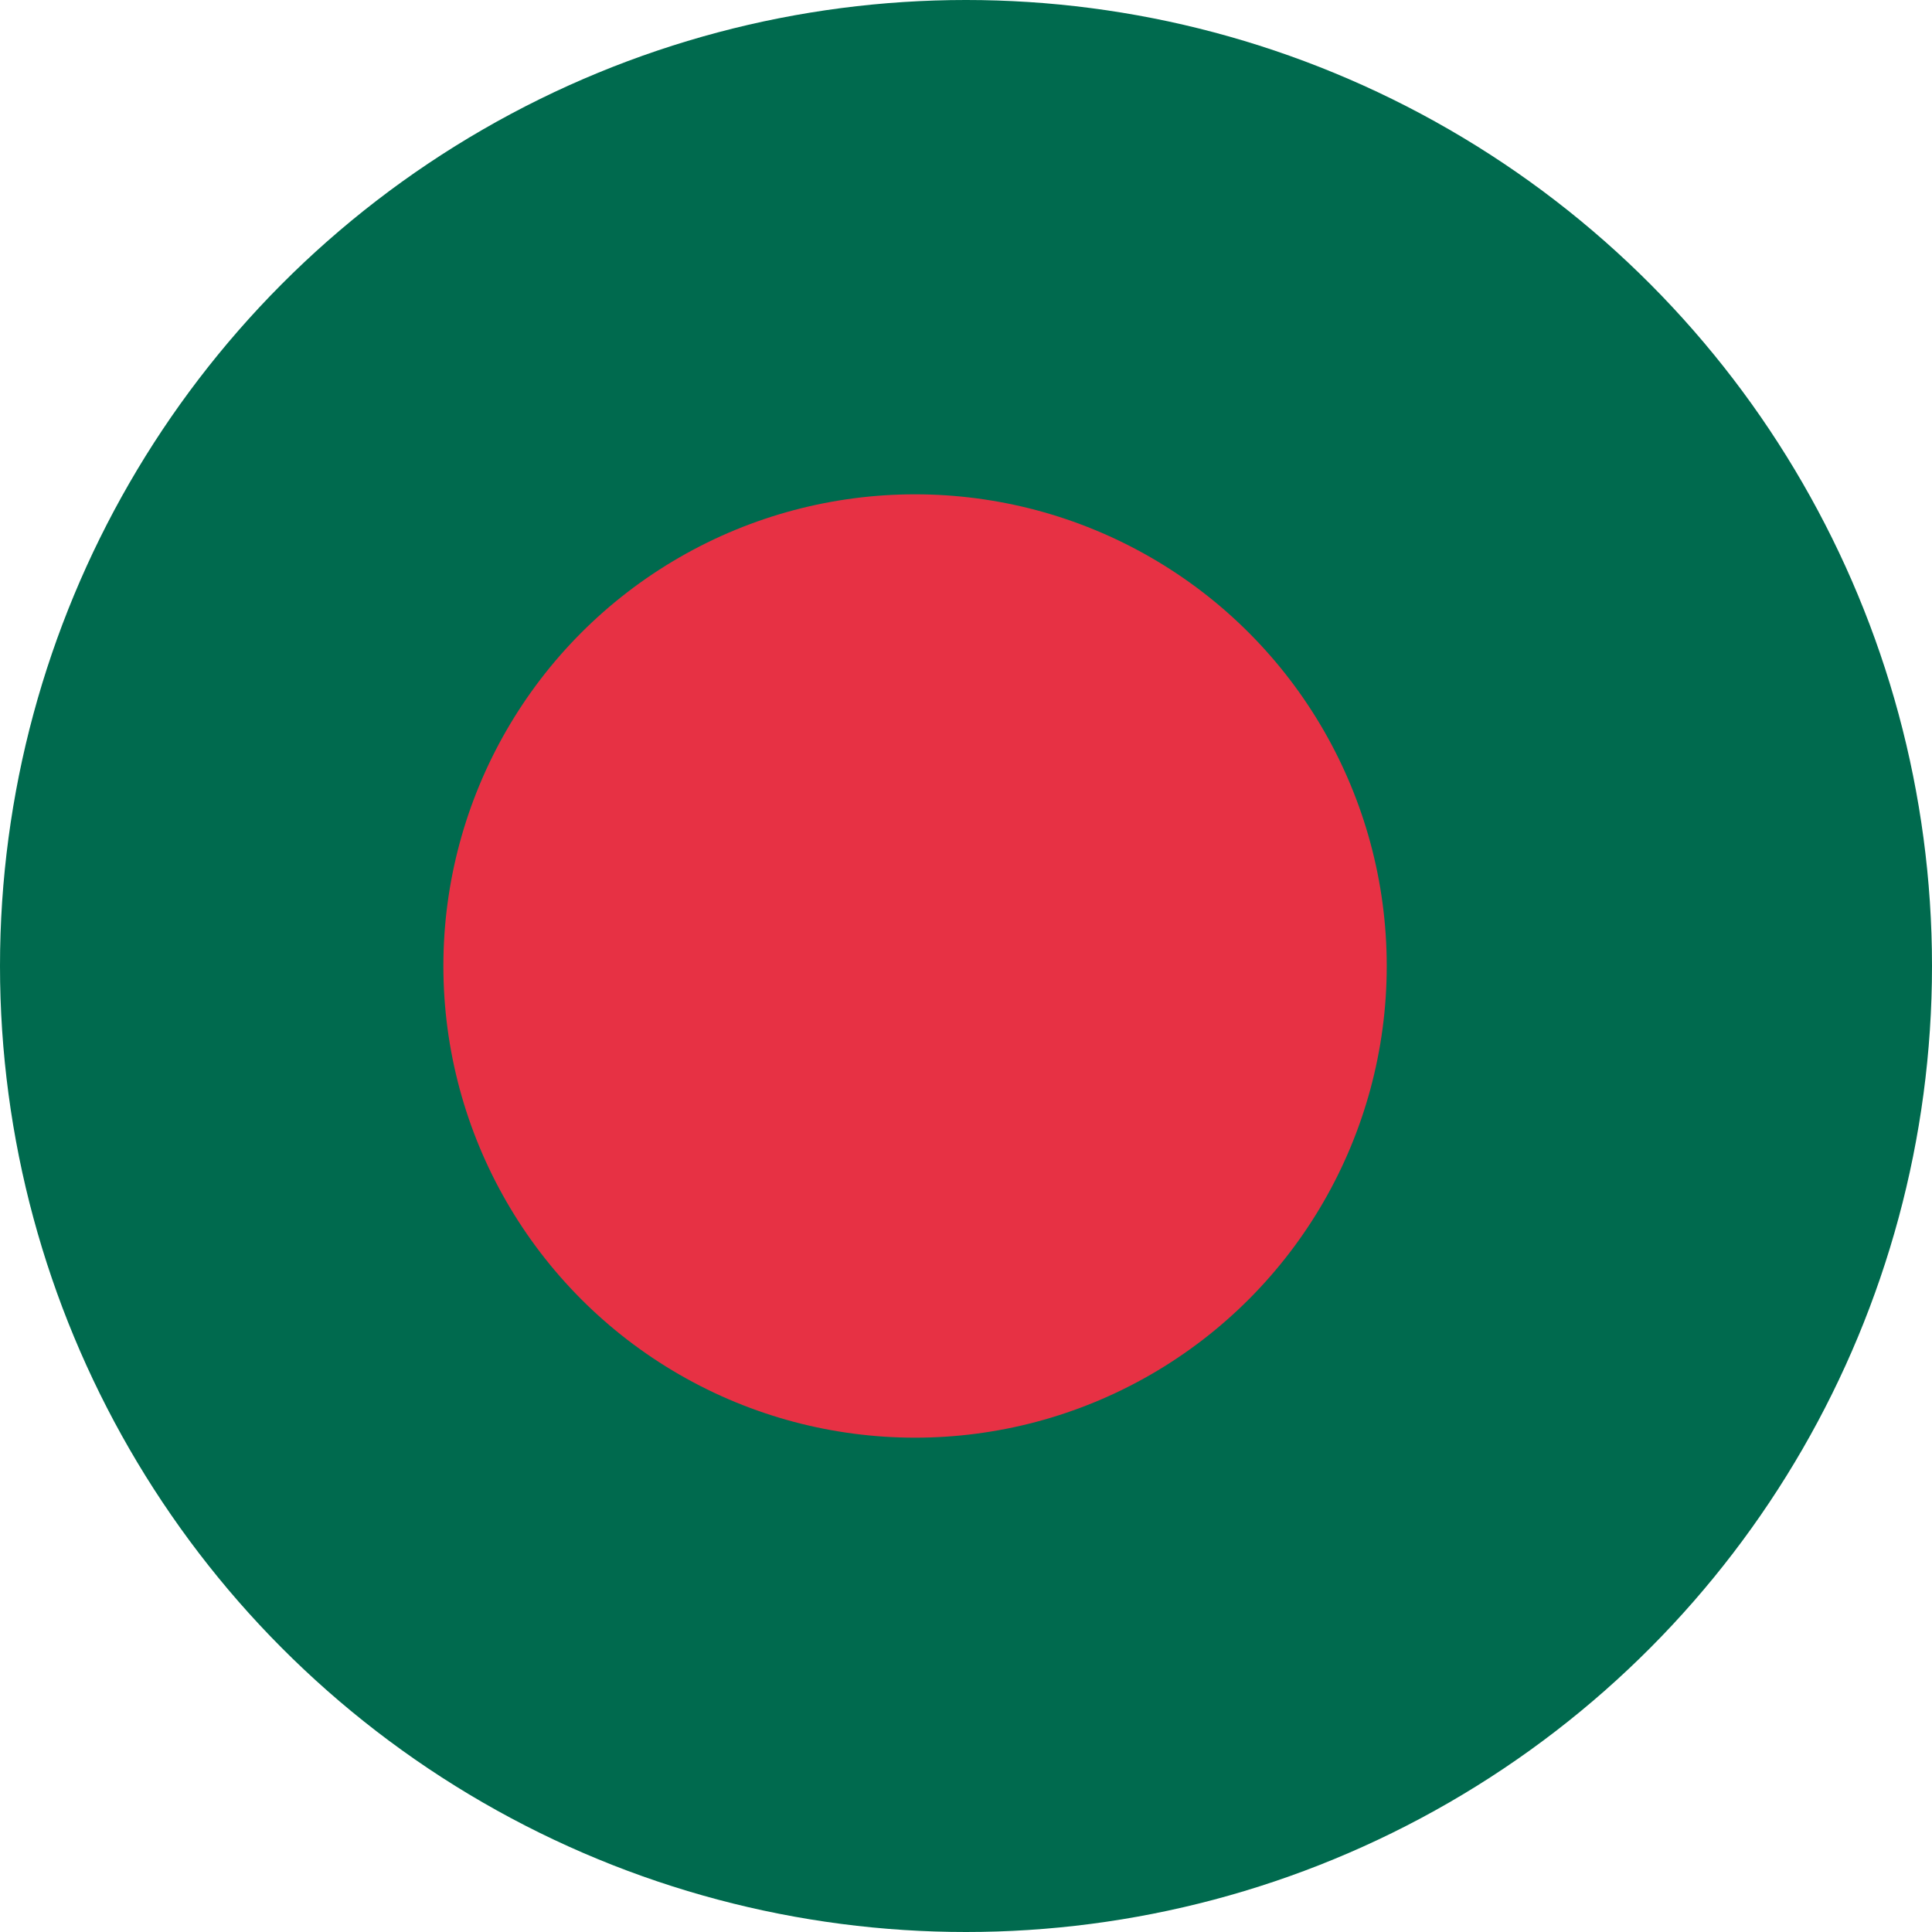 <?xml version="1.0" encoding="UTF-8"?> <svg xmlns="http://www.w3.org/2000/svg" viewBox="0 0 512 512"><circle cx="256" cy="256" r="256" fill="#006a4e"></circle><circle cx="242.5" cy="256" r="125" fill="#e73144"></circle></svg> 